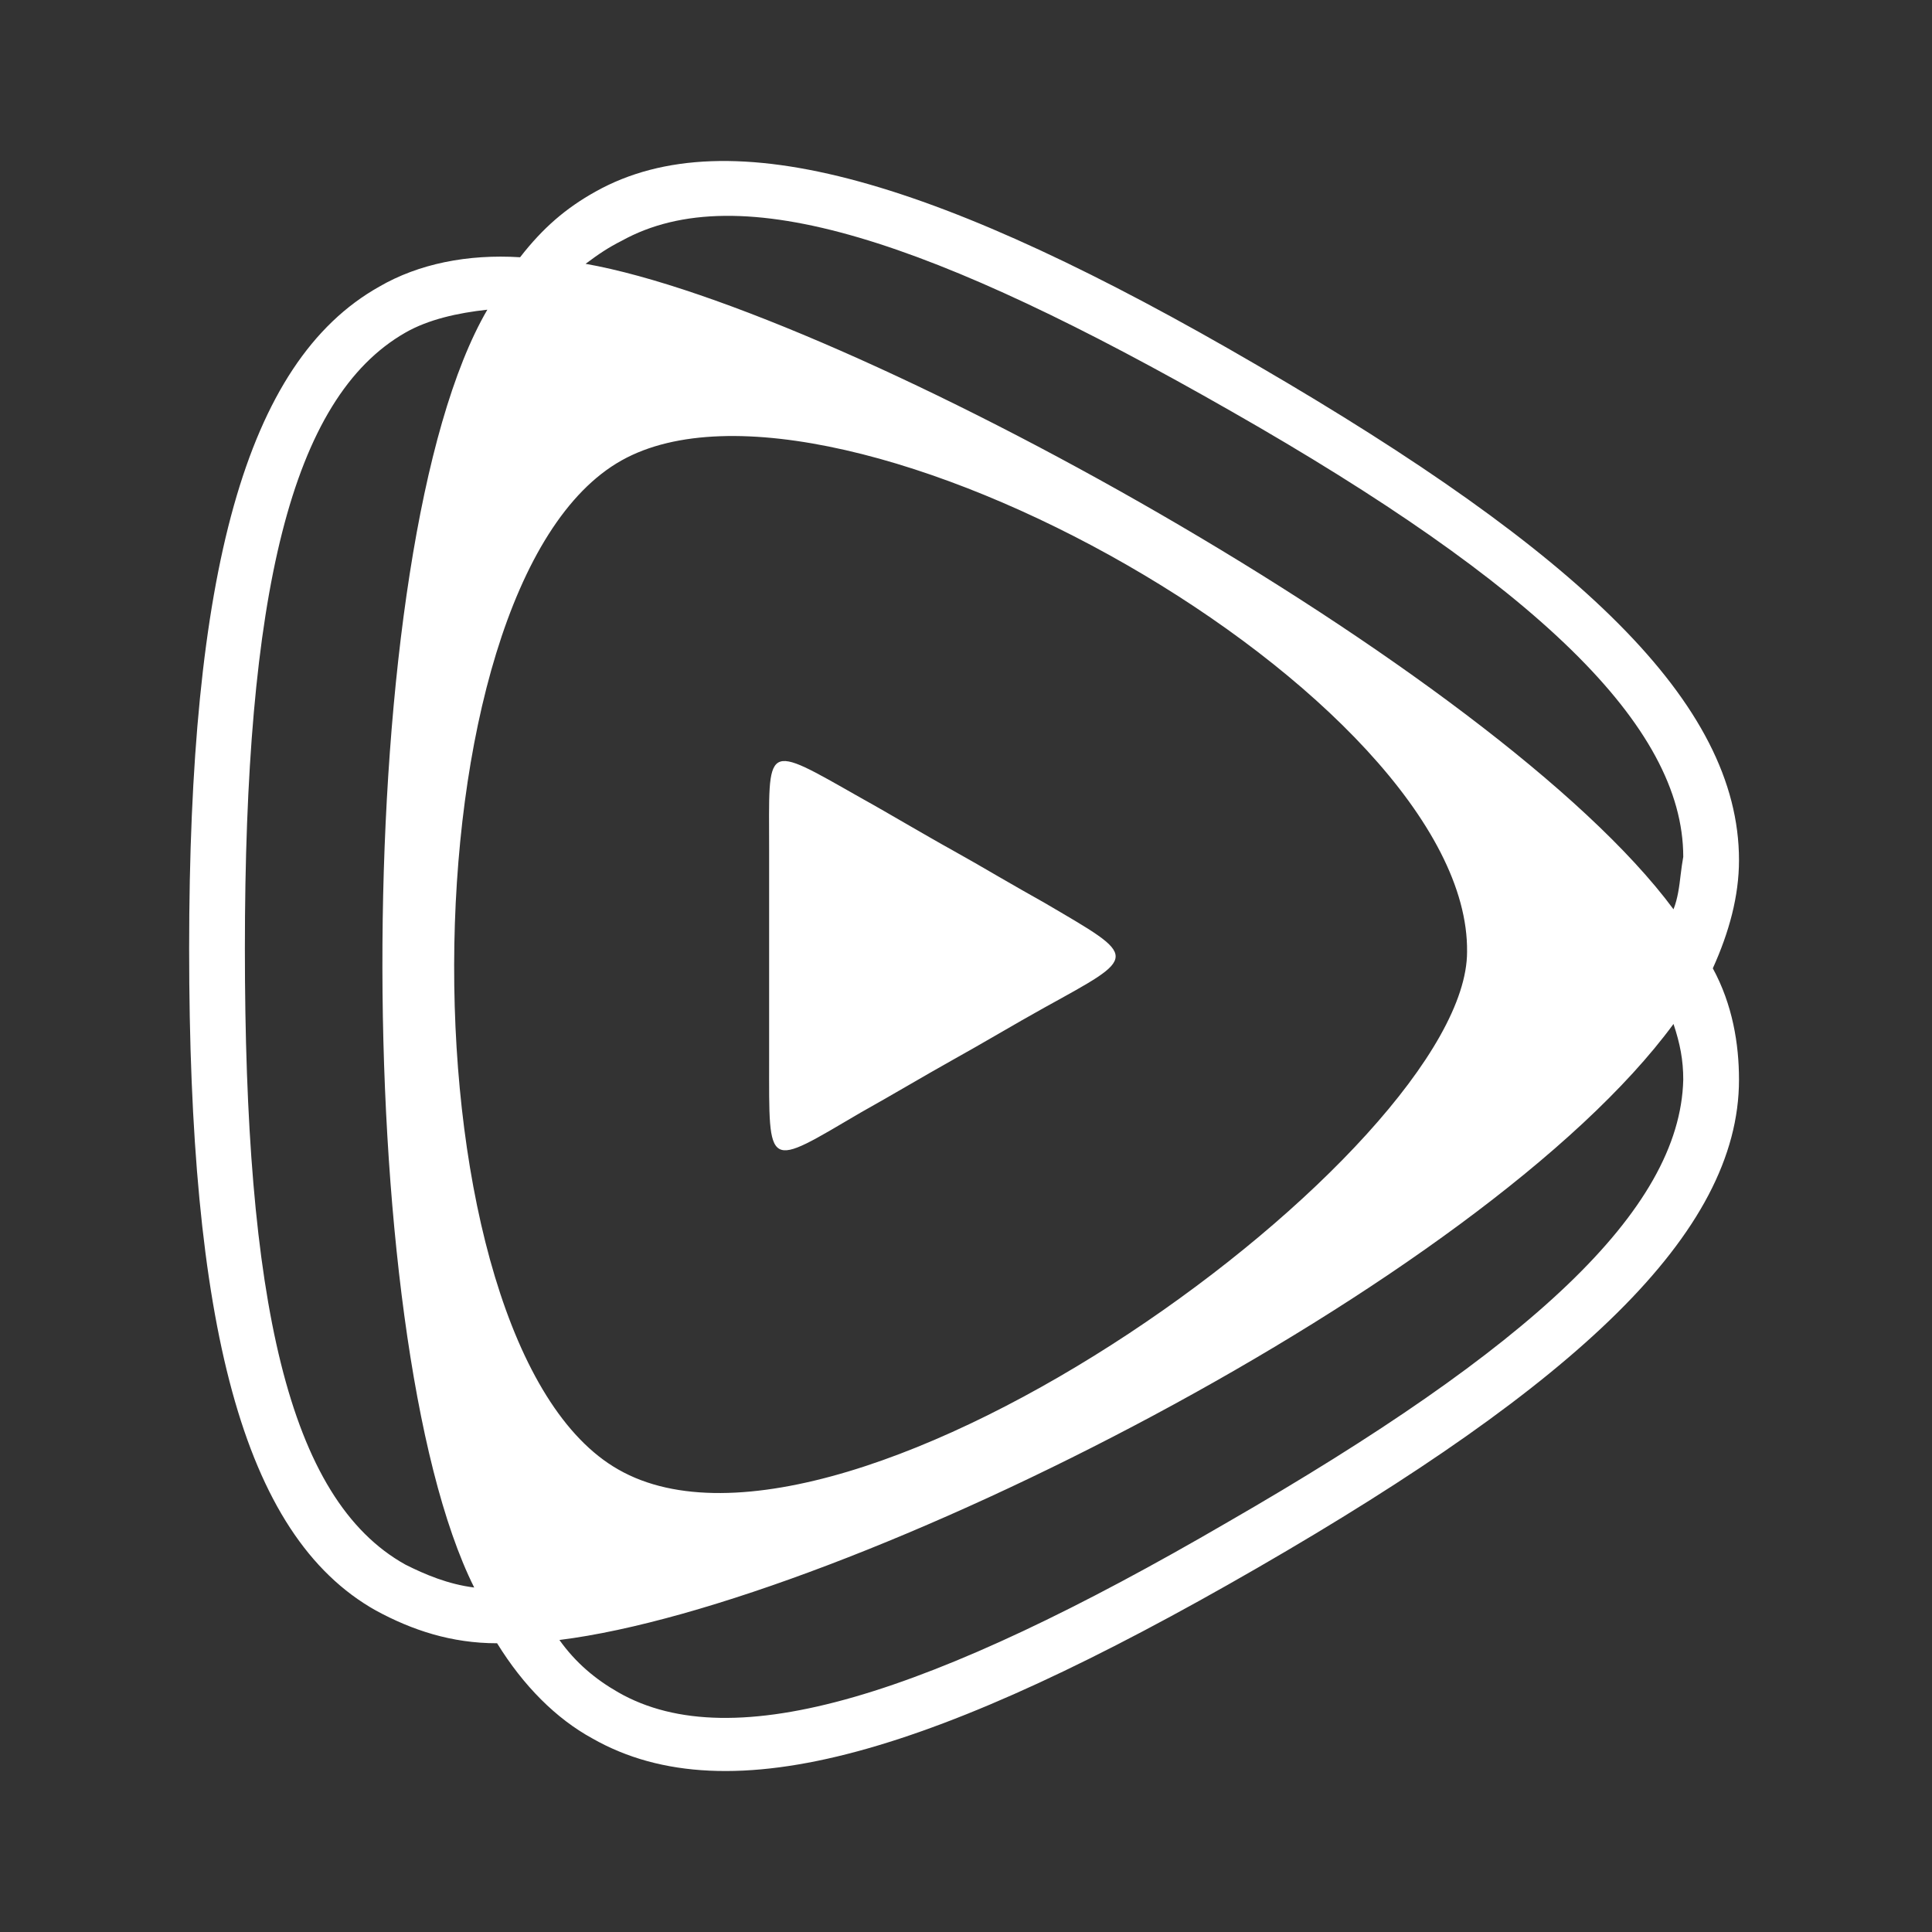 <svg
    width='24'
    height='24'
    viewBox='0 0 20 20'
    fill='none'
    xmlns='http://www.w3.org/2000/svg'
>
    <rect x="0" y="0" width="20" height="20" fill="#333333" stroke="none"/>
    <path
    fillRule='evenodd'
    clipRule='evenodd'
    d='M6.402 17.52C6.164 17.384 5.961 17.215 5.791 16.977C8.776 16.604 15.356 13.28 17.324 10.6C17.392 10.804 17.425 10.973 17.425 11.177C17.392 12.534 15.831 13.958 12.711 15.756C9.624 17.554 7.589 18.198 6.402 17.52ZM17.324 9.413C15.492 6.937 8.742 3.206 6.062 2.731C6.198 2.629 6.3 2.561 6.435 2.493C7.657 1.815 9.658 2.493 12.745 4.257C15.899 6.055 17.425 7.513 17.425 8.87C17.414 8.929 17.406 8.992 17.398 9.056C17.384 9.177 17.368 9.302 17.324 9.413ZM5.384 2.663C4.841 2.629 4.332 2.731 3.925 2.968C2.535 3.748 1.958 5.953 1.958 9.82C1.958 13.687 2.501 15.892 3.891 16.672C4.265 16.875 4.672 17.011 5.146 17.011C5.418 17.452 5.757 17.791 6.13 17.995C7.555 18.809 9.726 18.13 13.016 16.231C16.306 14.331 18.002 12.771 18.002 11.177C18.002 10.804 17.934 10.397 17.731 10.024C17.9 9.65 18.002 9.277 18.002 8.904C18.002 7.276 16.34 5.716 13.016 3.782C9.76 1.883 7.555 1.204 6.164 1.984C5.859 2.154 5.621 2.358 5.384 2.663ZM4.197 3.443C4.434 3.307 4.739 3.239 5.045 3.206C3.62 5.648 3.62 13.856 4.909 16.434C4.638 16.4 4.4 16.299 4.197 16.197C2.976 15.518 2.535 13.449 2.535 9.82C2.535 6.157 3.01 4.121 4.197 3.443ZM6.402 15.213C4.129 13.924 4.129 6.055 6.435 4.766C8.674 3.511 15.221 7.208 15.187 9.854C15.187 11.889 8.776 16.57 6.402 15.213ZM10.336 10.702C10.497 10.609 10.659 10.515 10.811 10.431C11.301 10.16 11.547 10.033 11.549 9.902C11.551 9.77 11.305 9.635 10.811 9.345C10.659 9.26 10.497 9.167 10.336 9.074C10.175 8.98 10.014 8.887 9.861 8.802C9.709 8.718 9.548 8.624 9.386 8.531C9.225 8.438 9.064 8.344 8.912 8.26C8.404 7.972 8.167 7.828 8.056 7.894C7.945 7.961 7.962 8.241 7.962 8.802V9.888V10.973C7.962 11.549 7.953 11.828 8.067 11.893C8.181 11.958 8.419 11.805 8.912 11.516C9.064 11.431 9.225 11.338 9.386 11.245C9.548 11.151 9.709 11.058 9.861 10.973C10.014 10.888 10.175 10.795 10.336 10.702Z'
    fill='#FFFFFF'
    />
</svg>